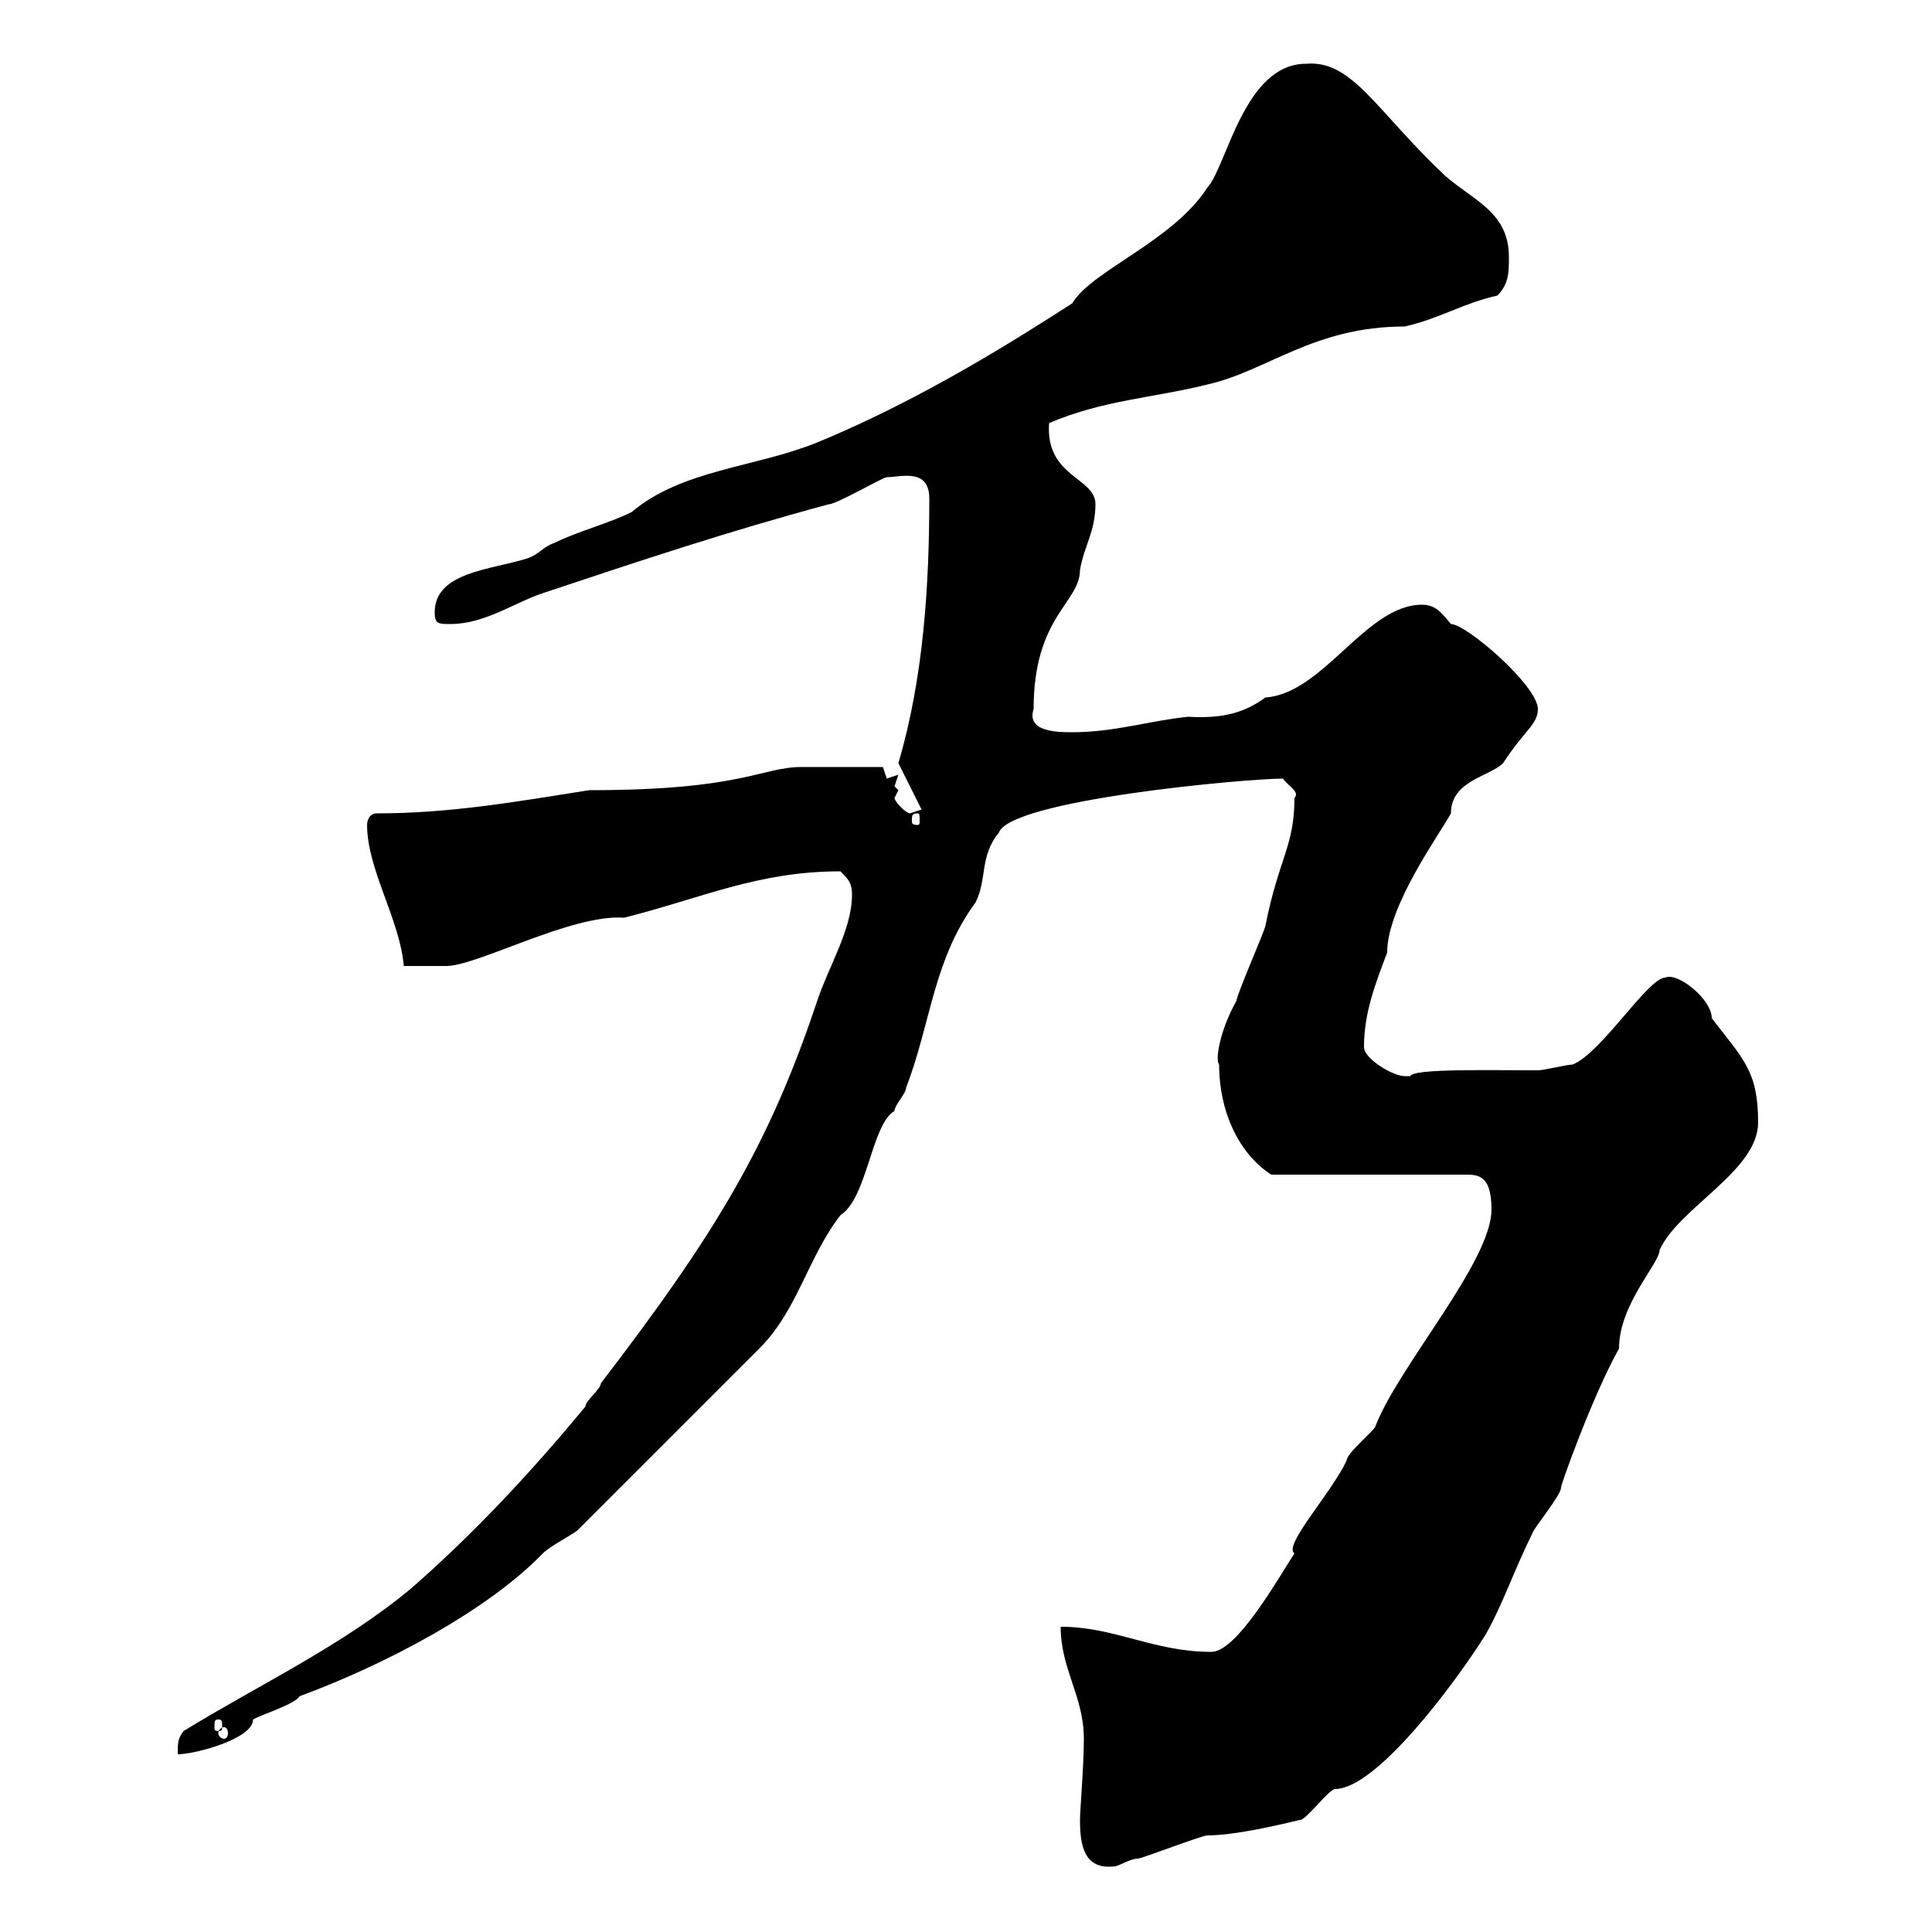<svg xmlns="http://www.w3.org/2000/svg" xmlns:xlink="http://www.w3.org/1999/xlink" width="300" height="300"><path d="M167.70 282.60C167.70 286.50 168.30 290.40 173.10 289.80C173.70 289.80 175.50 288.60 176.70 288.60C177.30 288.60 186.60 285 187.50 285C192.90 285 202.80 282.30 201.90 282.60C202.80 282.60 206.40 277.80 207.30 277.80C213.60 277.80 225.60 261.90 230.70 253.80C233.40 249 235.20 243.60 237.90 238.20C237.90 237.60 242.40 232.20 242.40 231C242.10 231.30 247.20 216.90 251.40 209.40C251.40 202.50 257.70 196.20 257.70 194.10C260.70 187.50 273 181.80 273 174.30C273 166.20 270.60 164.40 265.80 158.10C265.80 155.10 260.40 150.90 258.60 151.80C255.90 151.80 248.70 163.50 244.20 165.30C243.30 165.30 239.70 166.20 238.80 166.20C231.60 166.20 219.30 165.90 219 167.10C219 167.10 218.10 167.10 218.10 167.10C216.30 167.10 211.80 164.40 211.80 162.60C211.80 157.20 213.60 152.70 215.40 147.90C215.40 140.70 223.50 129.60 225.30 126.30C225.30 121.20 231.30 120.60 233.40 118.50C236.70 113.40 238.80 112.50 238.80 110.10C238.80 106.50 227.70 96.90 225.30 96.90C223.80 95.10 222.90 93.90 220.80 93.90C212.10 93.90 205.50 107.70 196.50 108.30C193.20 110.70 189.90 111.60 184.50 111.30C178.50 111.90 173.10 113.70 166.50 113.70C164.40 113.70 159.30 113.70 160.50 110.10C160.50 95.70 167.70 93.60 167.70 88.50C168.30 84.90 170.10 82.50 170.10 78.30C170.10 74.10 162.30 74.10 162.90 65.70C171.30 62.10 179.10 61.80 187.50 59.70C196.80 57.60 204 50.70 218.10 50.70C223.50 49.50 227.10 47.10 232.50 45.90C234.30 44.10 234.30 42.30 234.30 39.90C234.30 33 228.90 31.20 224.40 27.30C213.60 17.10 210 9.30 202.80 9.90C193.20 9.90 190.50 25.80 187.50 29.10C182.10 37.50 169.50 42 166.50 47.10C159 51.90 143.70 61.80 126.90 68.70C117.30 72.60 105.90 72.90 98.10 79.50C94.50 81.30 89.70 82.50 86.10 84.30C84.30 84.90 83.70 86.10 81.90 86.70C76.20 88.50 67.50 88.80 67.50 95.10C67.50 96.90 68.10 96.90 69.90 96.90C75.30 96.90 79.80 93.60 84.30 92.10C99.60 87 113.10 82.50 128.70 78.30C129.90 78.30 137.10 74.10 137.70 74.10C139.80 74.10 144.30 72.60 144.30 77.40C144.30 90.90 143.40 105.30 139.50 118.50L143.10 125.70C143.10 125.70 141.30 126.30 141.30 126.30C140.70 126.30 138.90 124.50 138.90 123.90L139.50 122.70C139.50 122.70 138.90 122.10 138.90 122.10C138.90 122.10 139.50 120.30 139.50 120.30L137.70 120.90L137.10 119.10C135.60 119.10 129.90 119.10 124.50 119.10C118.20 119.10 115.50 122.70 91.50 122.70C80.10 124.50 69.90 126.30 58.50 126.30C57.30 126.30 57 127.50 57 128.10C57 135 62.10 142.80 62.70 150C65.40 150 66.90 150 69.30 150C74.10 150 88.80 141.90 96.90 142.50C108.90 139.50 117.60 135.30 130.50 135.30C131.70 136.50 132.30 137.10 132.30 138.90C132.30 144.30 128.70 150 126.90 155.40C119.40 177.90 111 191.70 93.30 214.80C93.30 215.70 90.90 217.50 90.90 218.40C82.50 228.60 73.50 238.20 63.90 246.60C53.10 255.60 40.20 261.60 28.50 268.80C27.60 270 27.60 270.60 27.60 272.40C30.30 272.40 39.30 270 39.30 267C40.20 266.40 45.90 264.60 46.50 263.40C60.30 258.30 75.90 249.90 84.30 241.20C85.50 240 89.10 238.20 89.70 237.60L117.90 209.40C123.90 203.40 125.40 195.30 130.50 188.70C134.70 186 135.30 174.60 138.90 172.50C138.90 171.60 140.70 169.80 140.70 168.90C144.60 158.70 144.90 149.10 151.50 140.10C153.30 136.50 152.10 132.90 155.10 129.30C156.90 124.20 193.50 120.90 199.20 120.90C200.10 122.10 201.90 123 201 123.90C201 131.40 198.60 133.20 196.50 143.70C196.50 144.30 192 154.50 192 155.40C189.30 160.20 188.70 164.70 189.30 165.30C189.30 172.50 192.30 179.10 197.40 182.40L227.10 182.40C229.20 182.40 231.60 182.10 231.60 187.80C231.60 195.90 217.20 212.10 213.60 221.40C213.60 222 209.10 225.60 209.10 226.80C206.70 231.90 199.20 240 201 241.20C198.30 245.40 192 256.50 188.10 256.50C179.10 256.50 173.10 252.60 164.70 252.60C164.70 259.20 168.30 263.40 168.30 270C168.30 274.20 167.70 281.10 167.70 282.60ZM34.80 268.20C35.10 268.20 35.40 268.50 35.40 269.10C35.40 269.70 35.10 270 34.80 270C34.50 270 33.90 269.70 33.90 269.10C33.90 268.50 34.50 268.20 34.80 268.20ZM33.90 267C34.50 267 34.50 267.30 34.50 268.20C34.50 268.50 34.50 268.80 33.90 268.80C33.30 268.80 33.30 268.50 33.30 268.20C33.30 267.30 33.30 267 33.90 267ZM142.50 126.30C142.80 126.30 142.80 126.60 142.80 127.50C142.80 127.80 142.80 128.10 142.50 128.10C141.60 128.10 141.60 127.80 141.60 127.50C141.60 126.60 141.60 126.30 142.50 126.30Z"/></svg>
